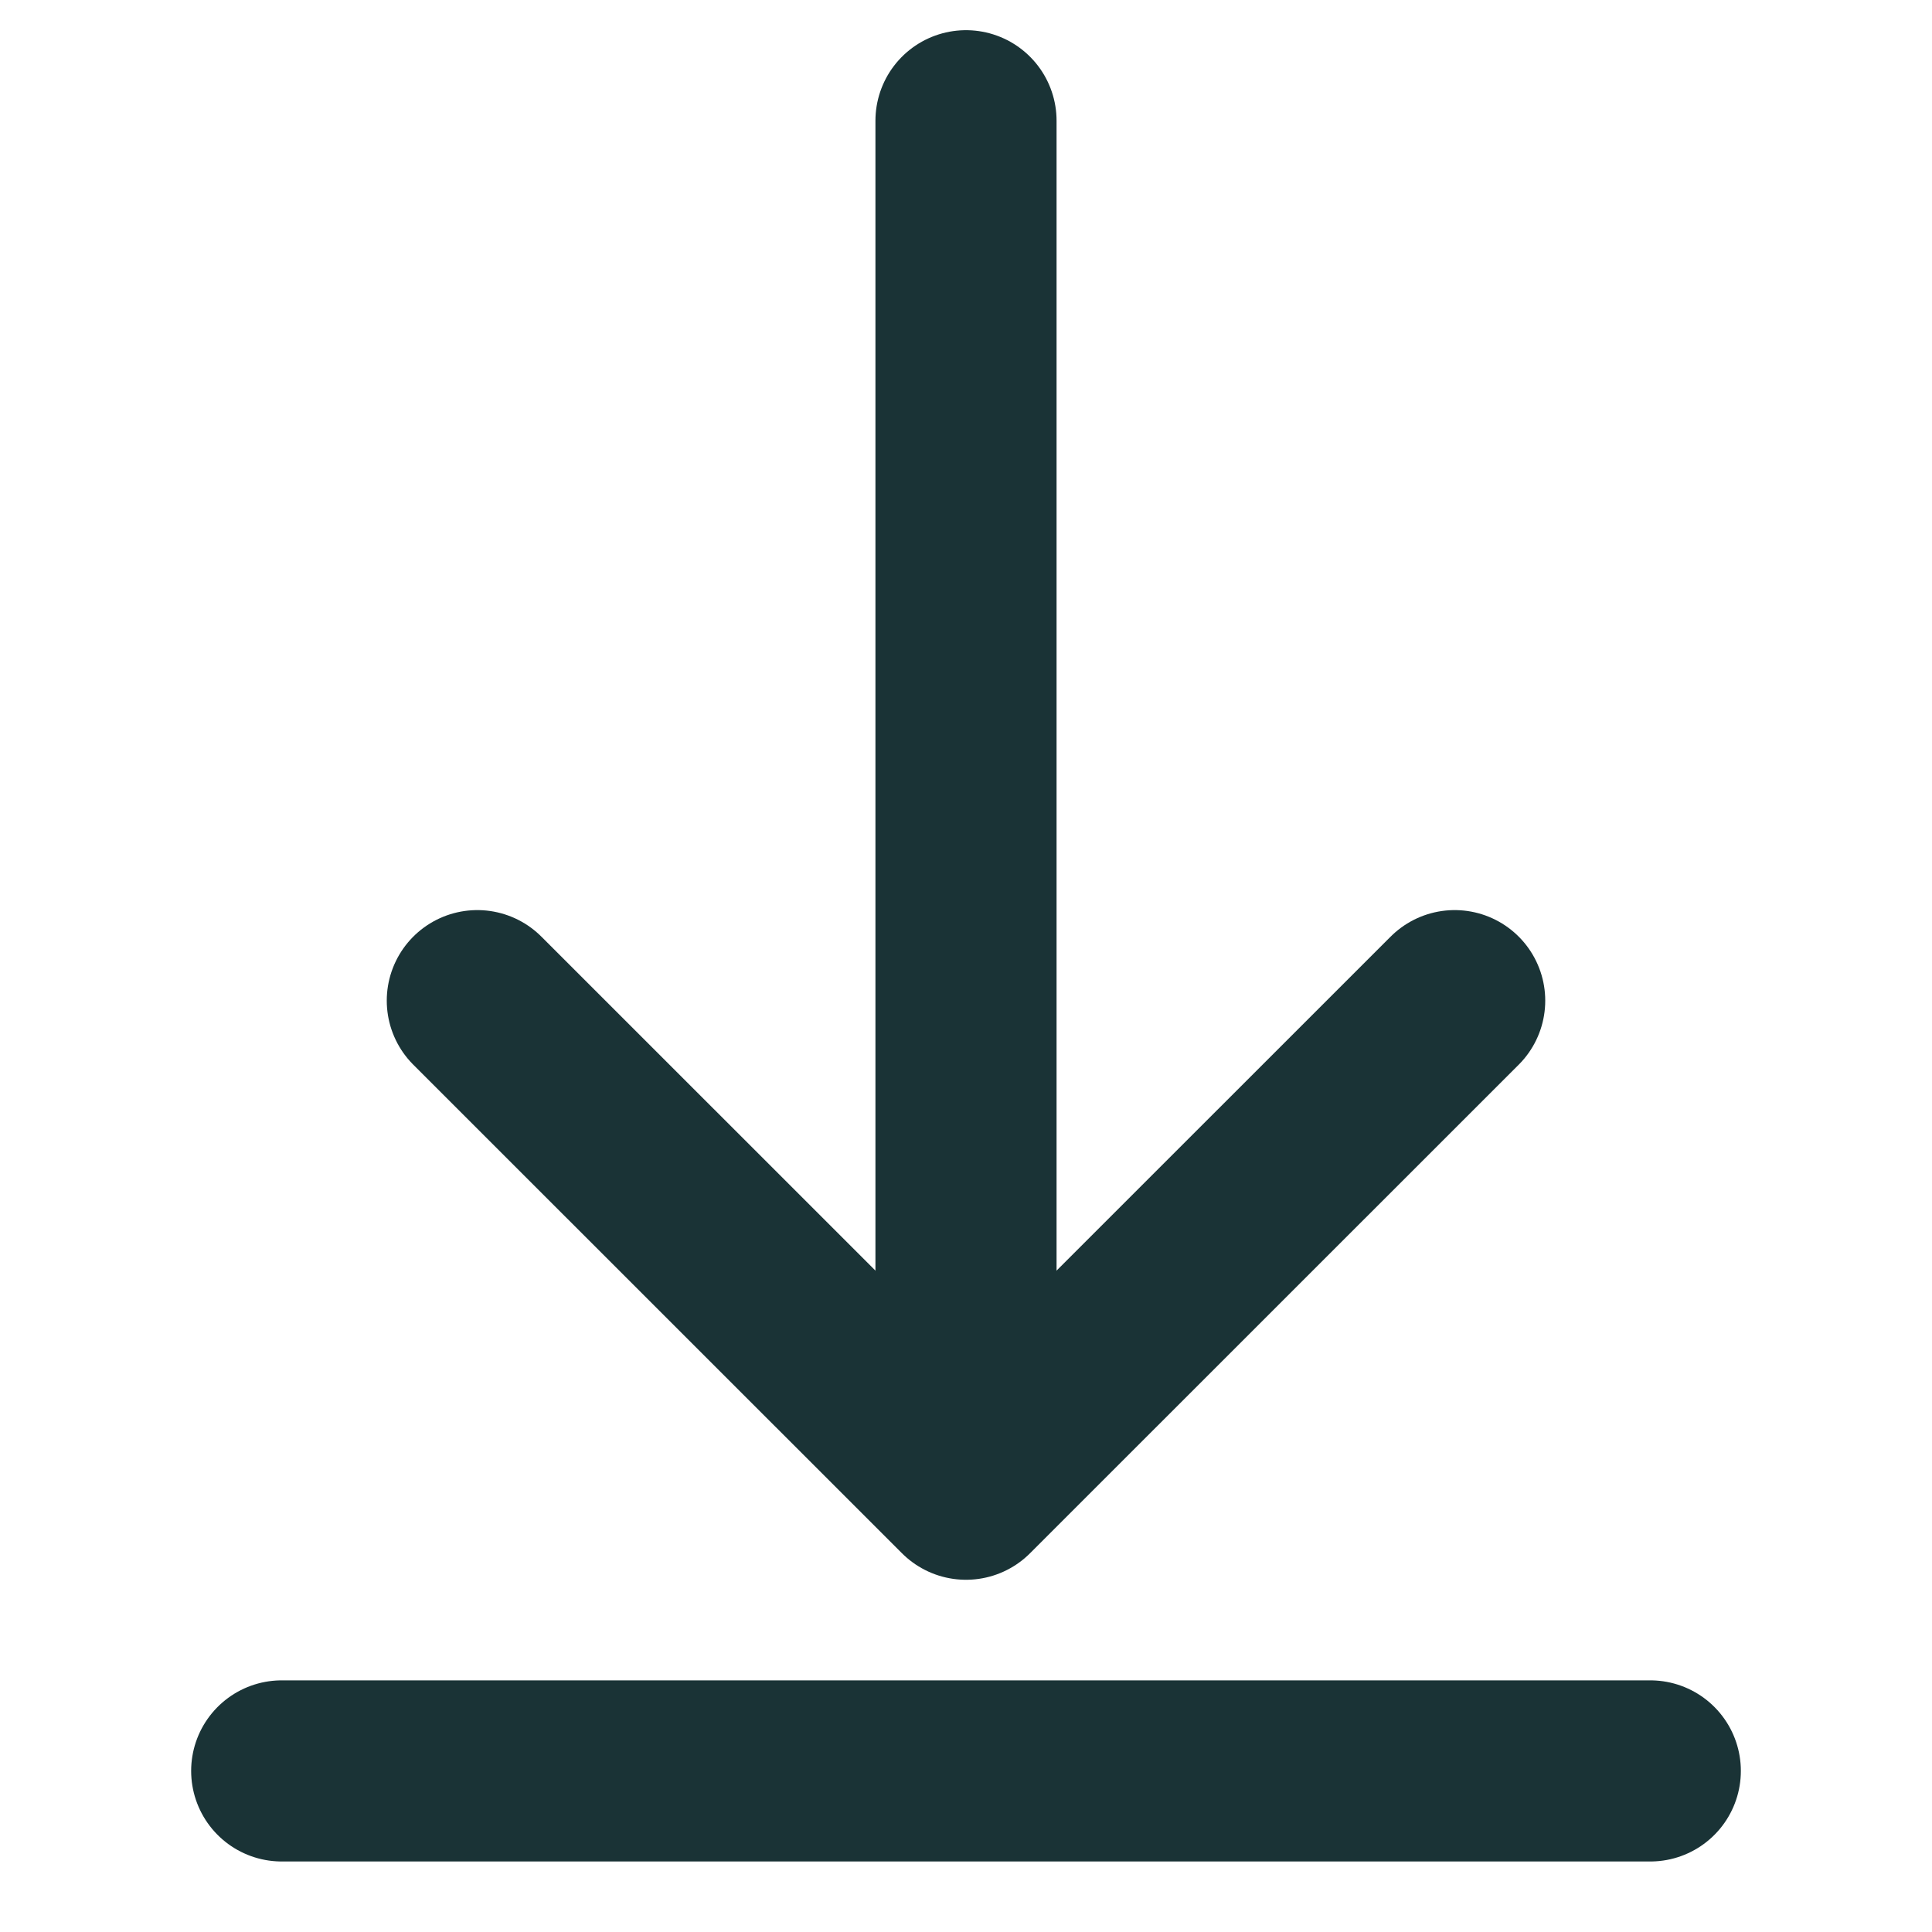 <svg width="16" height="16" viewBox="0 0 16 16" fill="none" stroke-width="1.5" stroke="#1A3336" xmlns="http://www.w3.org/2000/svg">
<path d="M2.333 14.666H13.667" stroke="inherit" stroke-width="inherit" stroke-miterlimit="10" stroke-linecap="round" stroke-linejoin="round"/>
<path d="M12.047 8.287L8 12.333L3.953 8.287" stroke="inherit" stroke-width="inherit" stroke-miterlimit="10" stroke-linecap="round" stroke-linejoin="round"/>
<path d="M8 1V12.22" stroke="inherit" stroke-width="inherit" stroke-miterlimit="10" stroke-linecap="round" stroke-linejoin="round"/>
</svg>
